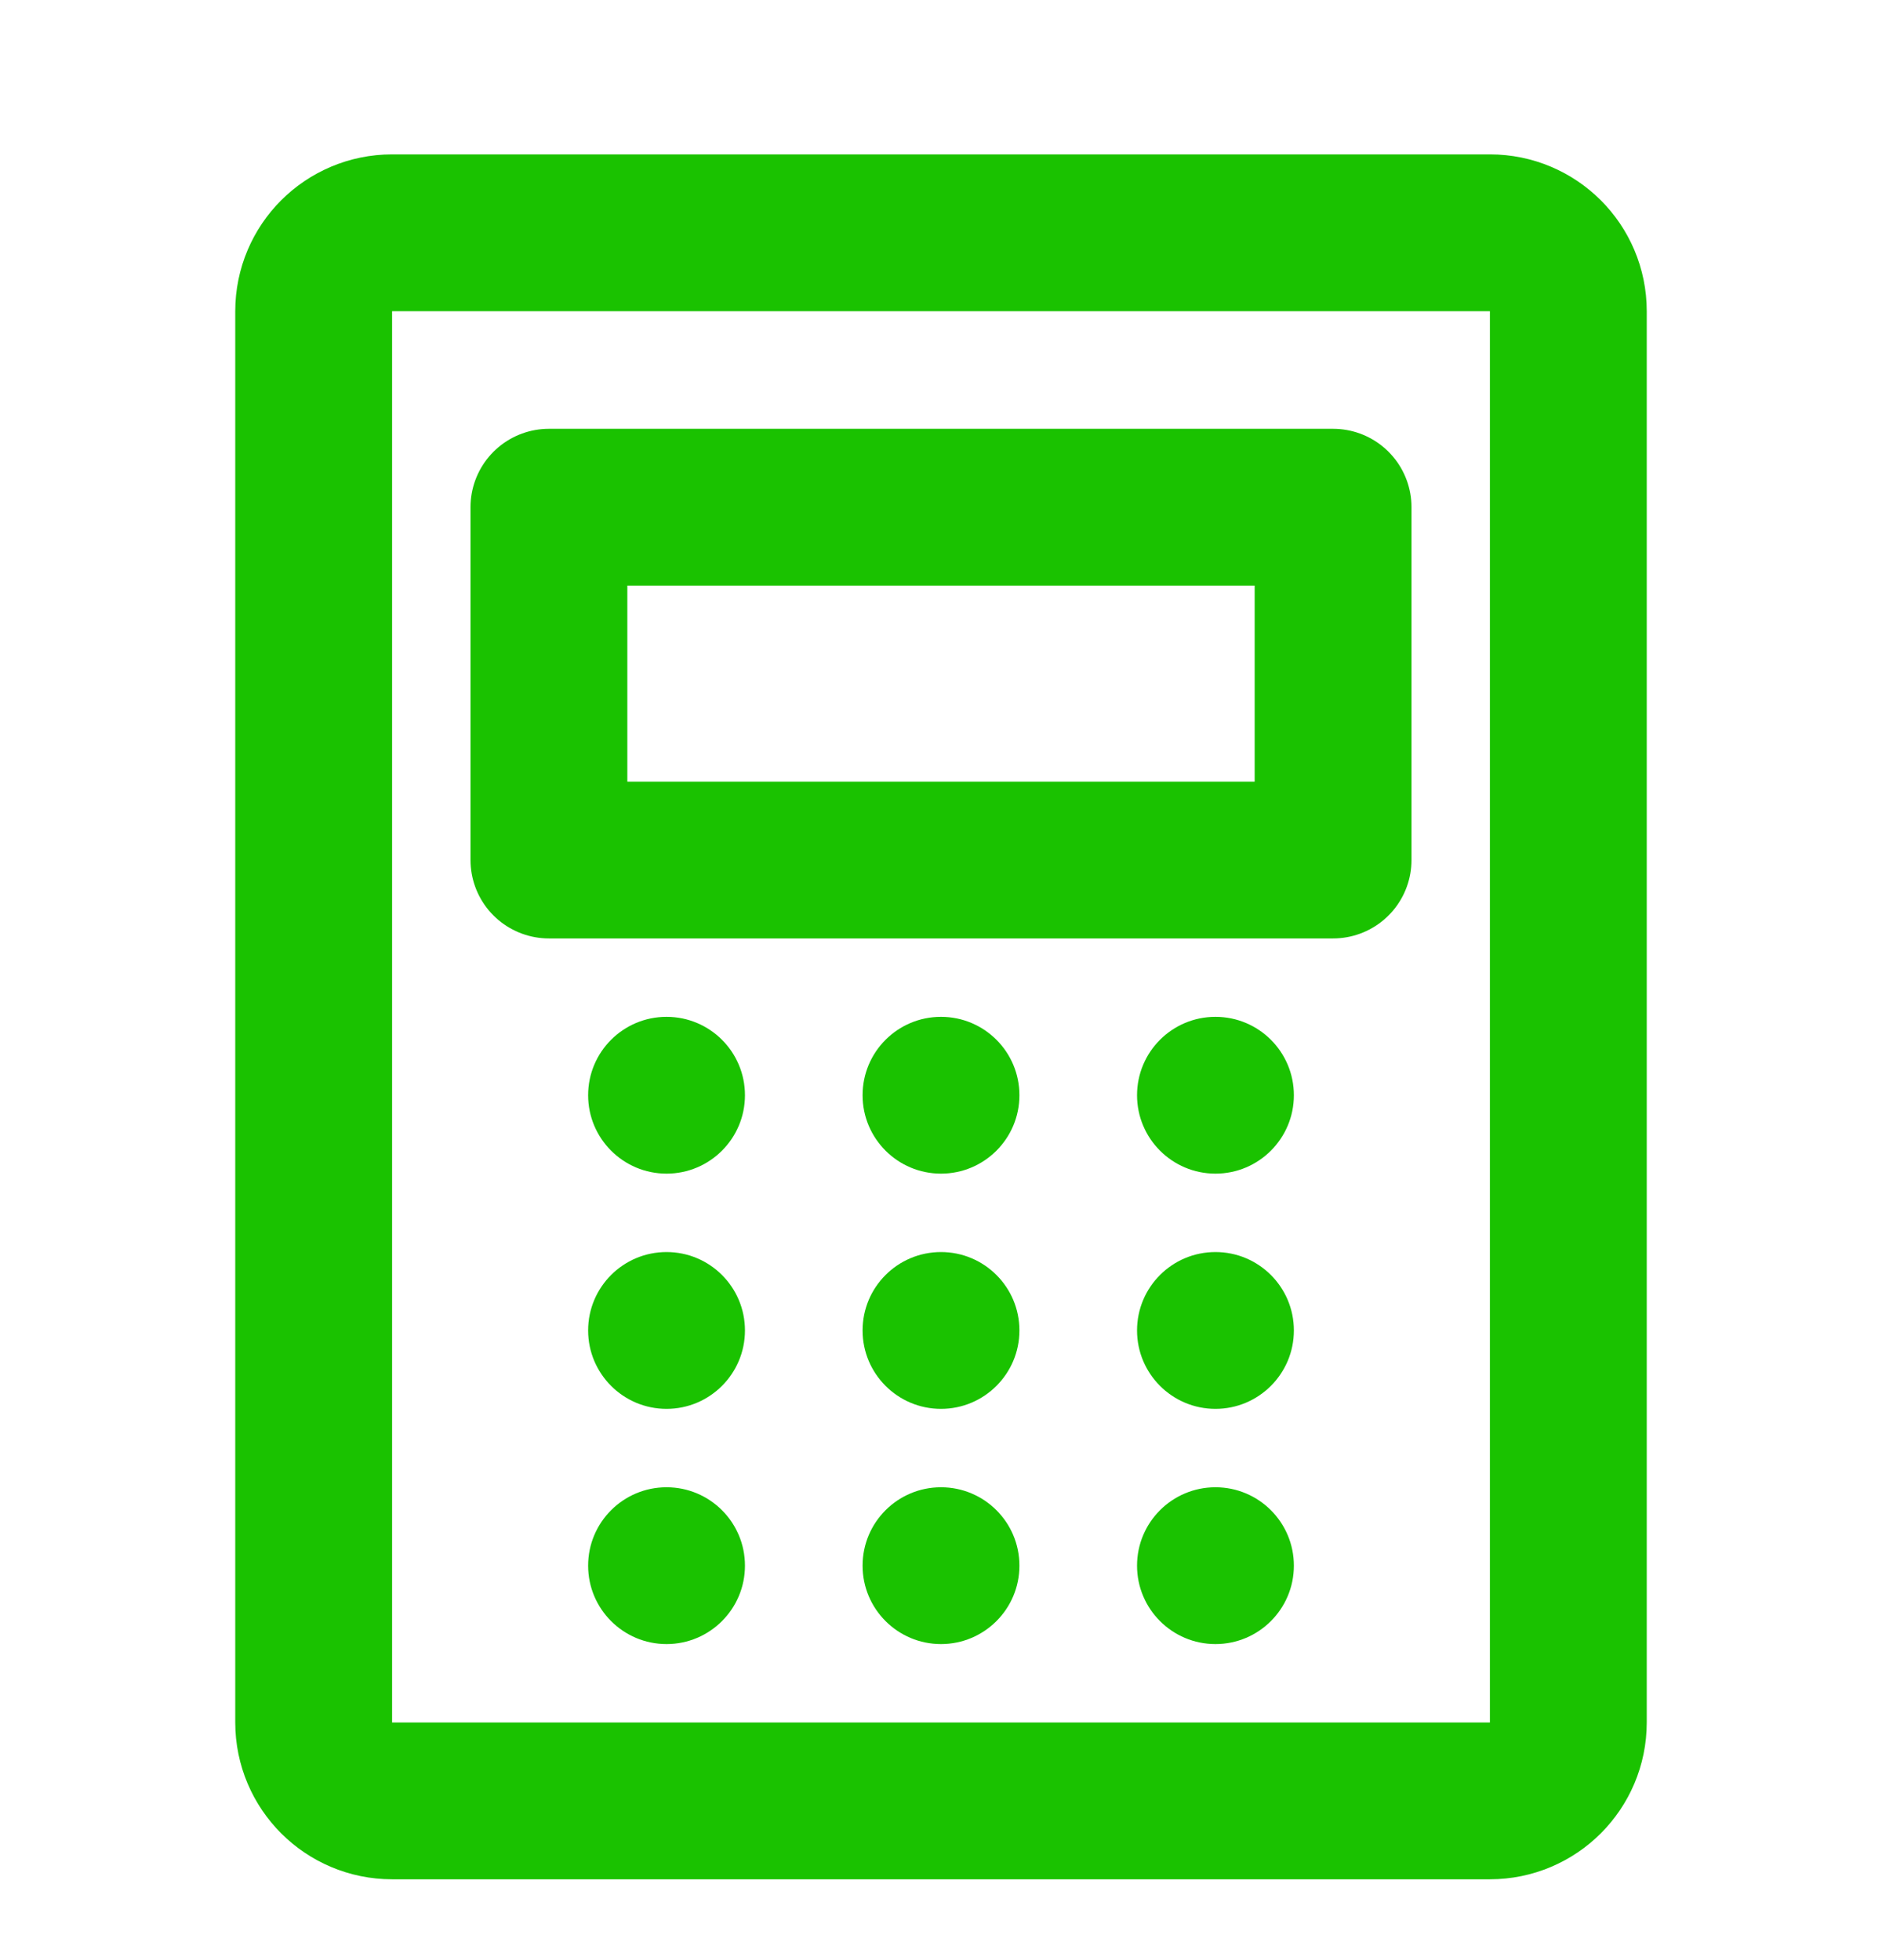 <svg width="24" height="25" viewBox="0 0 24 25" fill="none" xmlns="http://www.w3.org/2000/svg">
<path d="M19 2.969H5C4.448 2.969 4 3.416 4 3.969V21.969C4 22.521 4.448 22.969 5 22.969H19C19.552 22.969 20 22.521 20 21.969V3.969C20 3.416 19.552 2.969 19 2.969Z" stroke="#1AC200" stroke-width="2" stroke-linecap="round" stroke-linejoin="round"/>
<path d="M17 6.469H7V10.969H17V6.469Z" stroke="#1AC200" stroke-width="2" stroke-linecap="round" stroke-linejoin="round"/>
<path d="M8.5 14.969C9.052 14.969 9.5 14.521 9.5 13.969C9.5 13.416 9.052 12.969 8.5 12.969C7.948 12.969 7.5 13.416 7.5 13.969C7.5 14.521 7.948 14.969 8.5 14.969Z" fill="#1AC200"/>
<path d="M8.5 17.969C9.052 17.969 9.5 17.521 9.5 16.969C9.5 16.416 9.052 15.969 8.5 15.969C7.948 15.969 7.5 16.416 7.5 16.969C7.5 17.521 7.948 17.969 8.5 17.969Z" fill="#1AC200"/>
<path d="M8.5 20.969C9.052 20.969 9.5 20.521 9.5 19.969C9.5 19.416 9.052 18.969 8.5 18.969C7.948 18.969 7.5 19.416 7.5 19.969C7.5 20.521 7.948 20.969 8.5 20.969Z" fill="#1AC200"/>
<path d="M12 14.969C12.552 14.969 13 14.521 13 13.969C13 13.416 12.552 12.969 12 12.969C11.448 12.969 11 13.416 11 13.969C11 14.521 11.448 14.969 12 14.969Z" fill="#1AC200"/>
<path d="M12 17.969C12.552 17.969 13 17.521 13 16.969C13 16.416 12.552 15.969 12 15.969C11.448 15.969 11 16.416 11 16.969C11 17.521 11.448 17.969 12 17.969Z" fill="#1AC200"/>
<path d="M12 20.969C12.552 20.969 13 20.521 13 19.969C13 19.416 12.552 18.969 12 18.969C11.448 18.969 11 19.416 11 19.969C11 20.521 11.448 20.969 12 20.969Z" fill="#1AC200"/>
<path d="M15.5 14.969C16.052 14.969 16.5 14.521 16.5 13.969C16.5 13.416 16.052 12.969 15.5 12.969C14.948 12.969 14.5 13.416 14.5 13.969C14.5 14.521 14.948 14.969 15.5 14.969Z" fill="#1AC200"/>
<path d="M15.5 17.969C16.052 17.969 16.5 17.521 16.5 16.969C16.5 16.416 16.052 15.969 15.5 15.969C14.948 15.969 14.5 16.416 14.5 16.969C14.5 17.521 14.948 17.969 15.5 17.969Z" fill="#1AC200"/>
<path d="M15.5 20.969C16.052 20.969 16.5 20.521 16.5 19.969C16.5 19.416 16.052 18.969 15.5 18.969C14.948 18.969 14.5 19.416 14.5 19.969C14.5 20.521 14.948 20.969 15.5 20.969Z" fill="#1AC200"/>
</svg>
